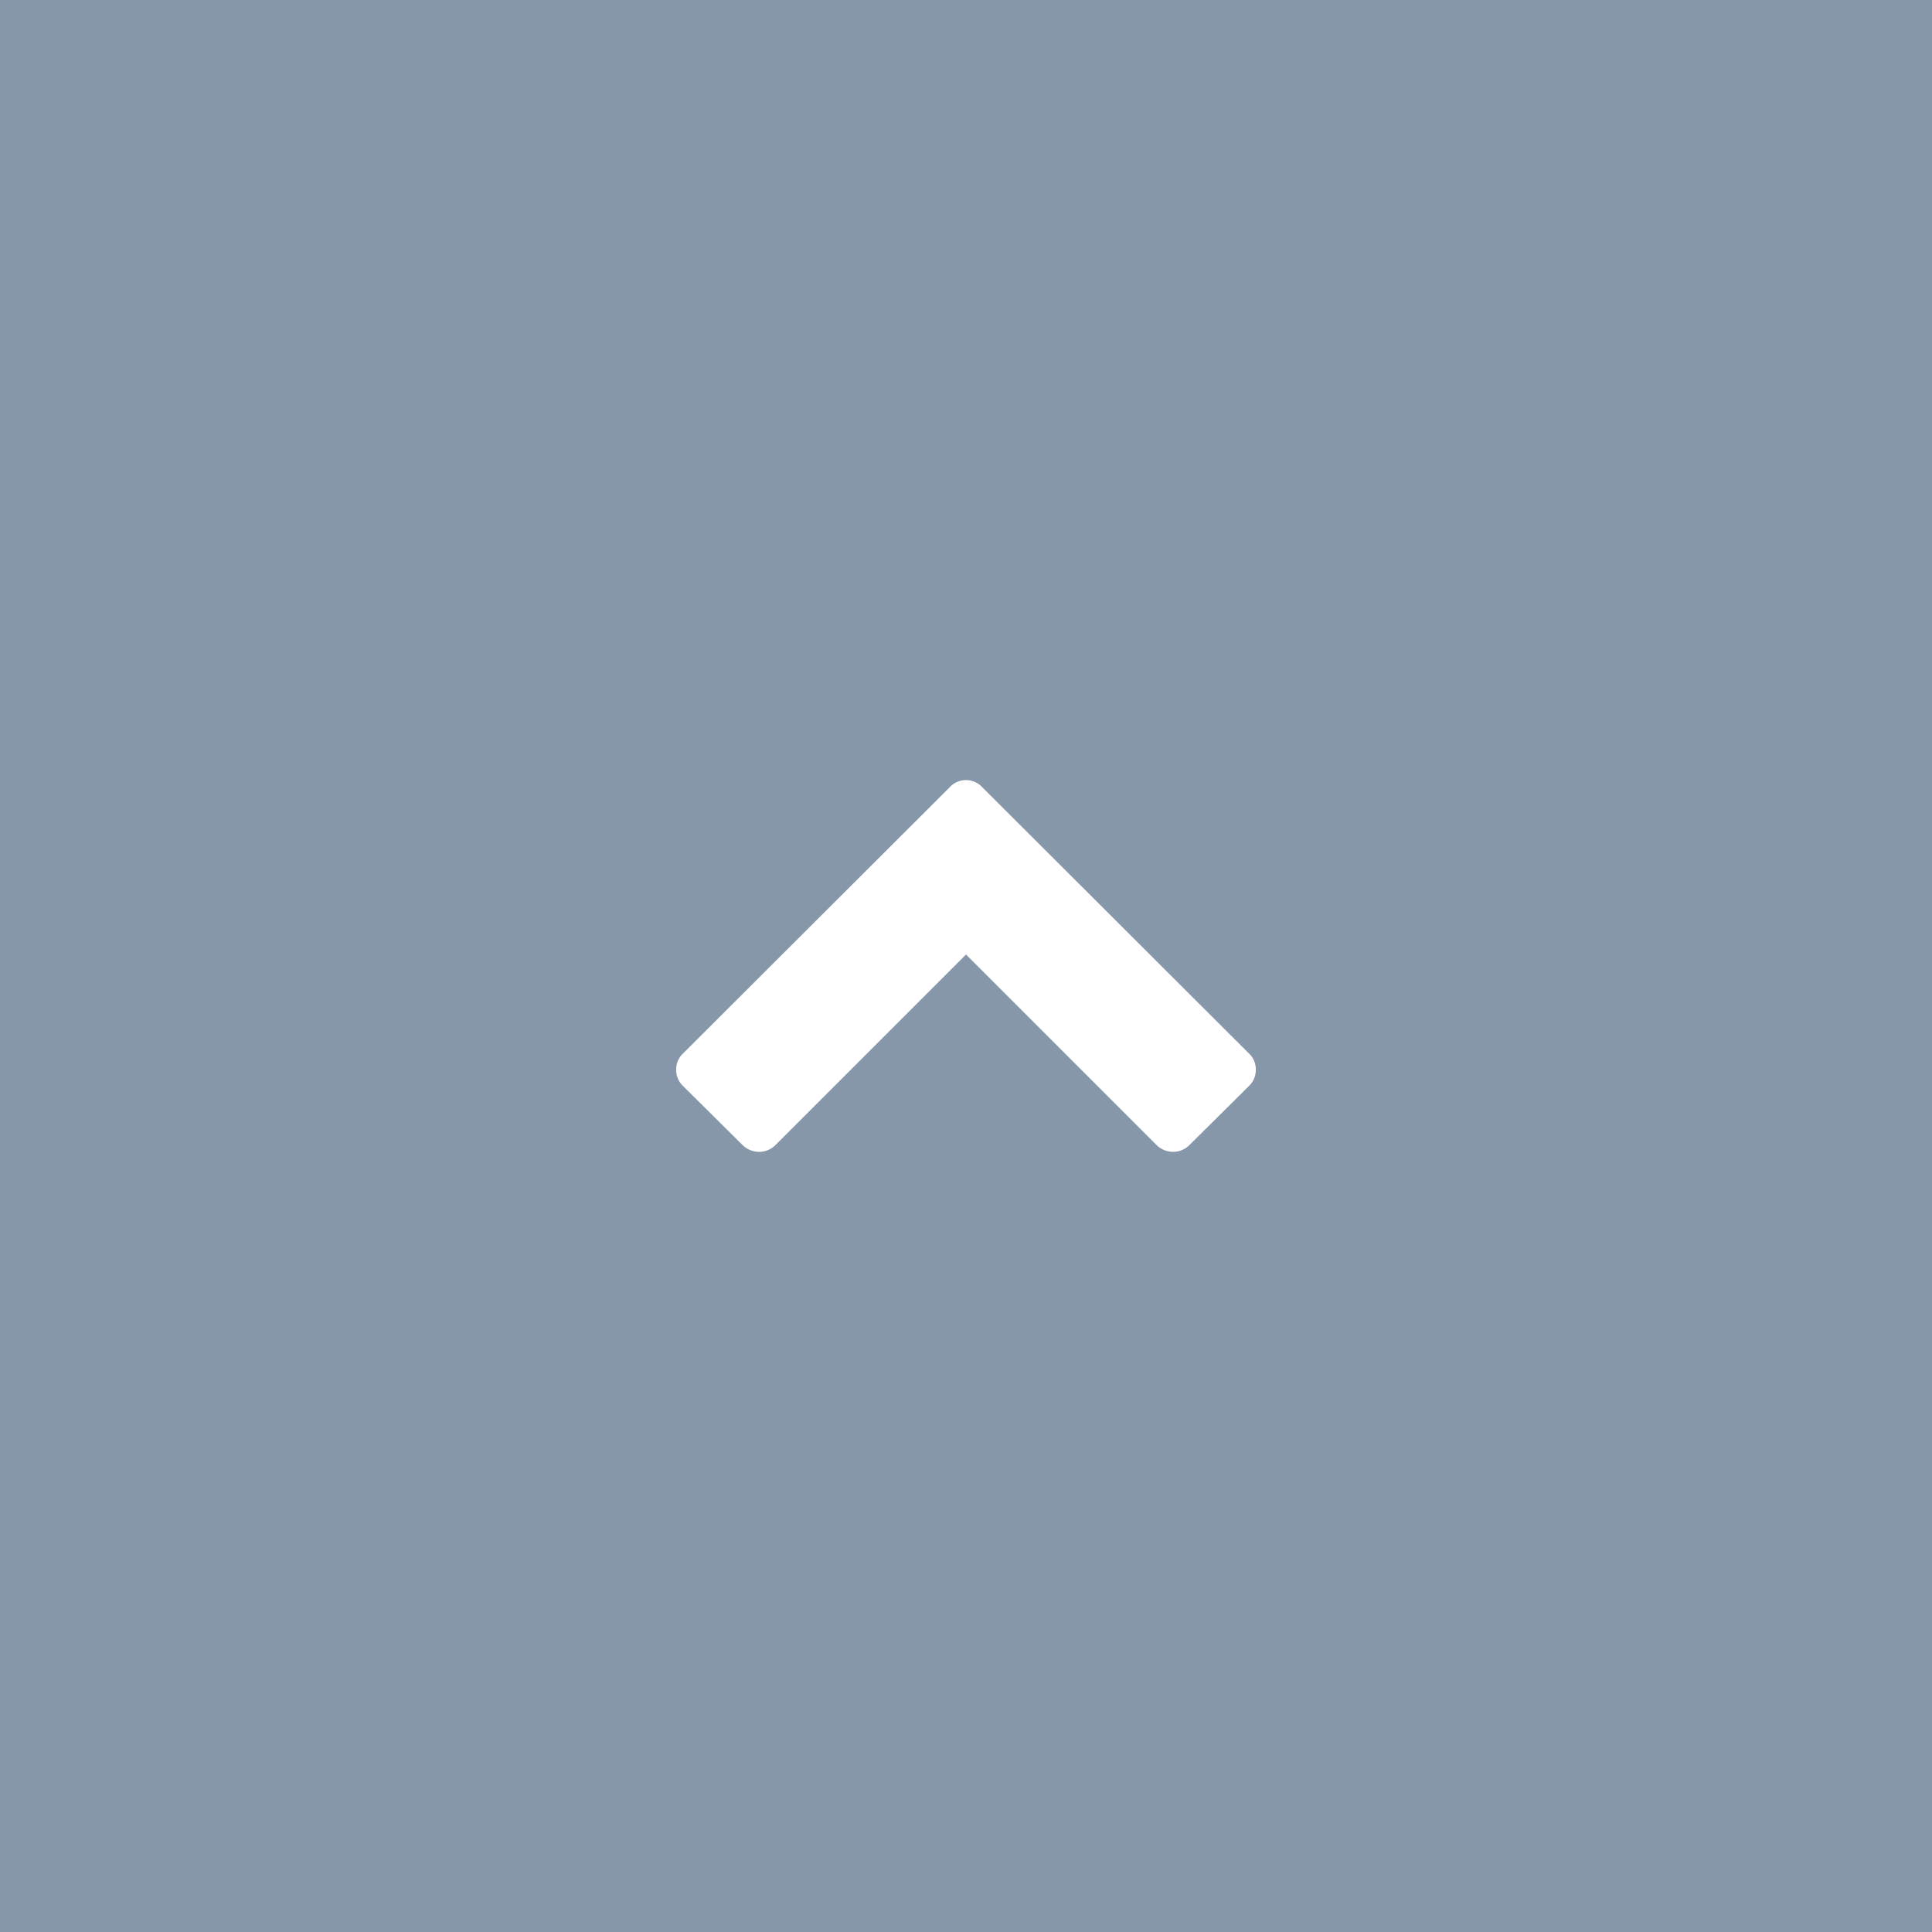 <svg xmlns="http://www.w3.org/2000/svg" width="42" height="42" viewBox="0 0 42 42">
  <defs>
    <style>
      .cls-1 {
        fill: #8597a9;
      }

      .cls-2 {
        fill: #fff;
      }
    </style>
  </defs>
  <g id="レイヤー_2" data-name="レイヤー 2">
    <g id="layout">
      <g>
        <rect class="cls-1" width="42" height="42"/>
        <path class="cls-2" d="M27.15,23.61l-1.3,1.29a.5.5,0,0,1-.35.14.52.52,0,0,1-.35-.14L21,20.75,16.85,24.9a.5.5,0,0,1-.35.14.52.52,0,0,1-.35-.14l-1.3-1.29a.48.48,0,0,1-.15-.36.47.47,0,0,1,.15-.35l5.8-5.79a.48.48,0,0,1,.7,0l5.8,5.79a.47.47,0,0,1,.15.35A.48.48,0,0,1,27.15,23.61Z"/>
      </g>
    </g>
  </g>
</svg>
